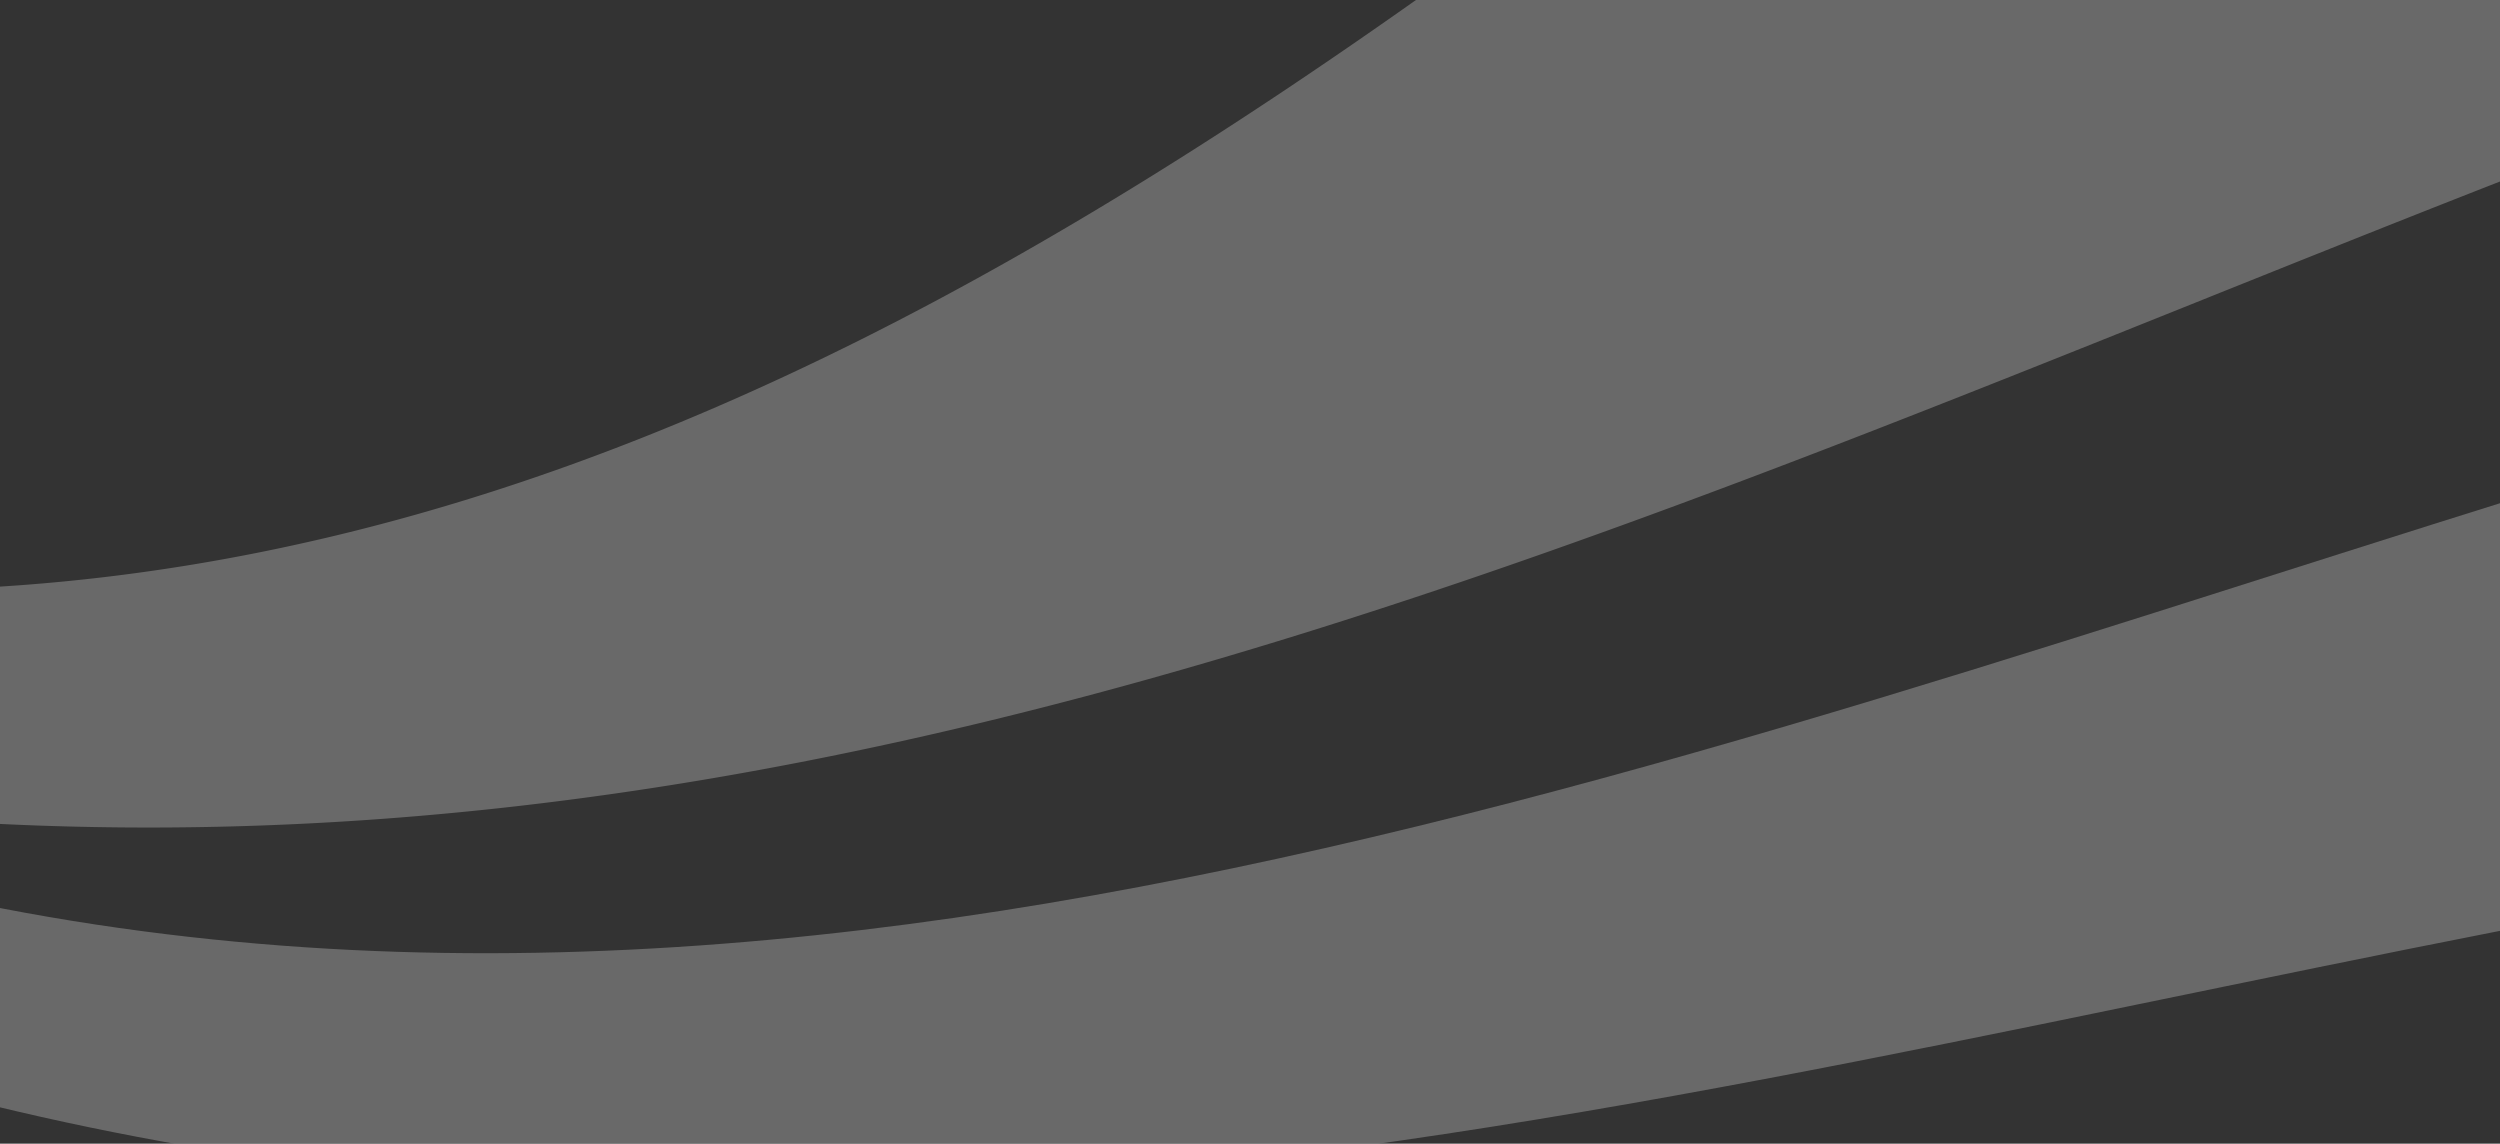<svg xmlns="http://www.w3.org/2000/svg" width="786" height="359.572"><rect width="100%" height="100%" fill="#333333" stroke="none"/><defs><clipPath id="a"><path data-name="Rectangle Copy 5" d="M6 0h780v359.572H6a6 6 0 01-6-6V6a6 6 0 016-6z" transform="translate(1134 3387.137)" fill="rgba(0,174,239,0.2)"/></clipPath><clipPath id="b"><path data-name="Clip 4" d="M0 0h974.3v253.844H0z" fill="#fff"/></clipPath></defs><g data-name="Mask Group 3" transform="translate(-1134 -3387.137)" clip-path="url(#a)"><g data-name="Group 6" opacity=".306"><path data-name="Fill 1" d="M1990.913 3364.722c-75.556-17.015-146.138-94.171-157.1-171.334a4.91 4.91 0 01-.2-.837c-224.884 172.764-441.918 370.806-717.955 379.906a239.67 239.67 0 01-8.745 72.035c347.9 26.708 634.719-142.256 941.277-247.762-12.858-14.679-31.869-26.185-57.277-32.008" fill="#fff" opacity=".862"/><g data-name="Group 5" transform="translate(1070 3508.141)" opacity=".862" clip-path="url(#b)"><path data-name="Fill 3" d="M974.028.313c.138-.035.138-.174.277-.313C664.333 86.8 355.33 229.978 42.765 160.057l-13.587-2.292c-5.289 12.227-12.55 26.572-20.259 36.923-3.63 4.828-6.154 9.8-8.92 14.762 331.233 104.065 622.536-.278 938.8-54.151C931.678 100.765 943.5 41.4 974.028.313" fill="#fff"/></g></g></g></svg>